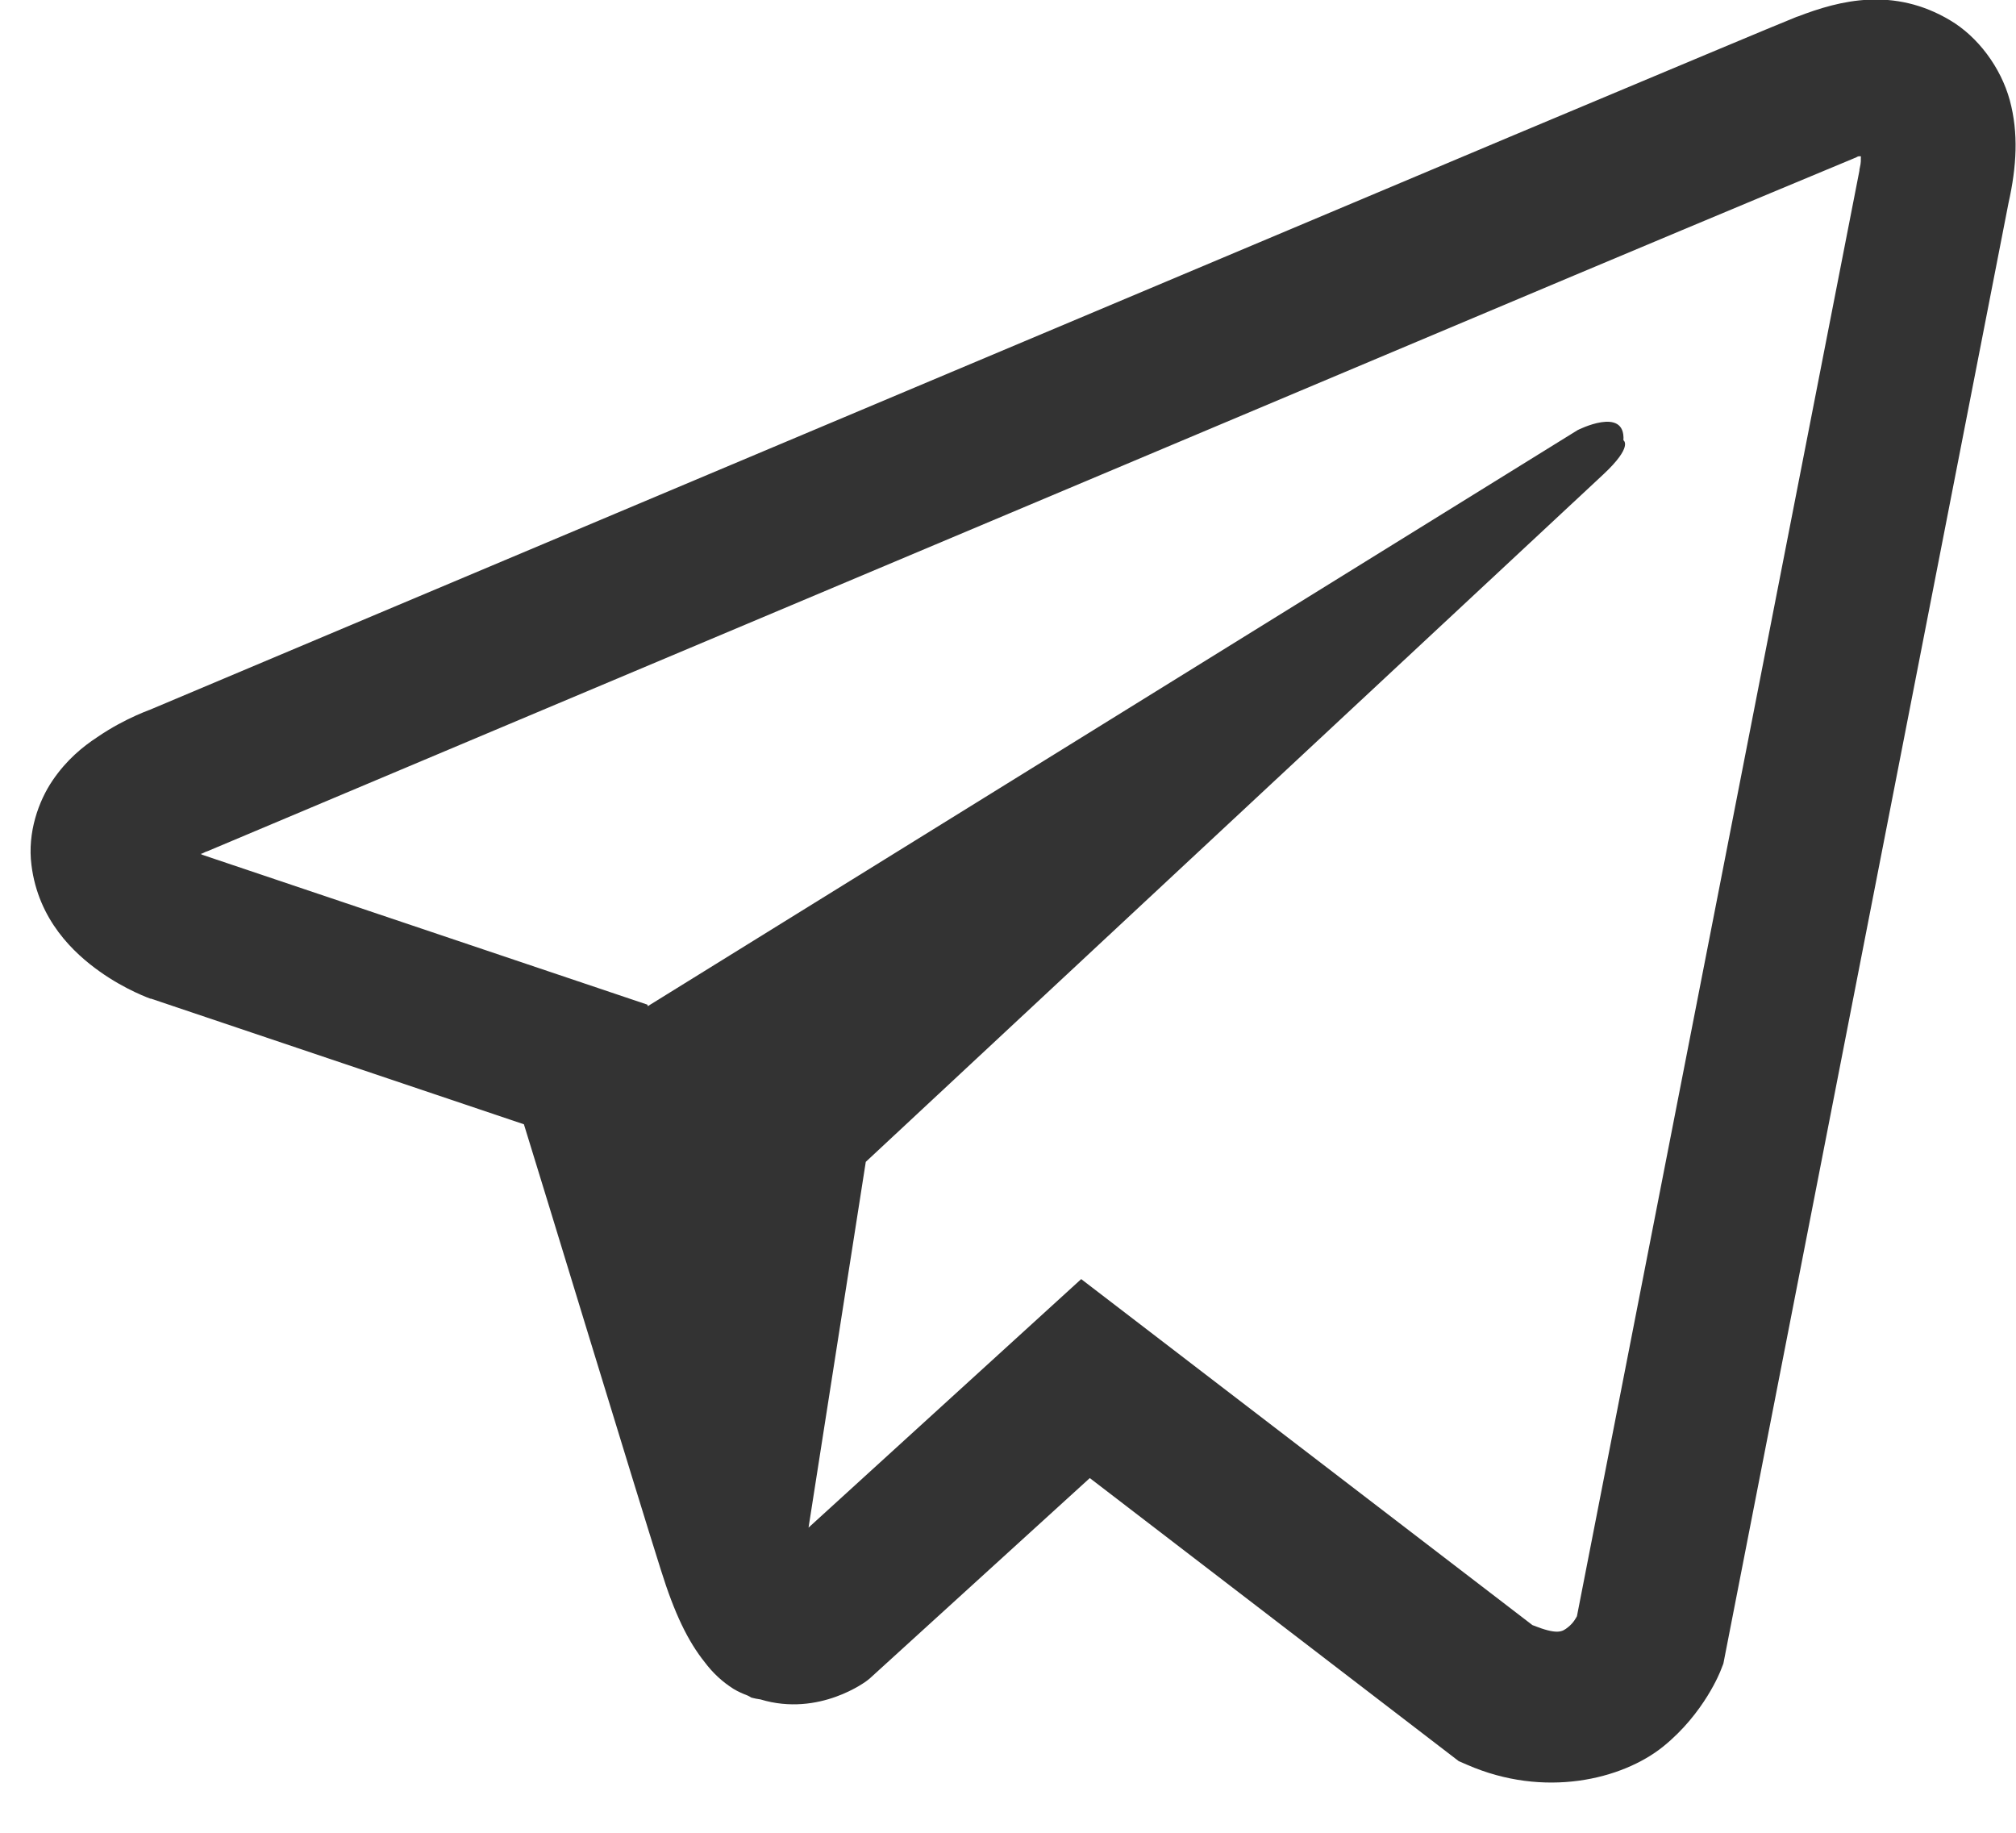 <svg width="33" height="30" viewBox="0 0 33 30" fill="none" xmlns="http://www.w3.org/2000/svg">
<path d="M30.588 -0.005C30.168 0.014 29.773 0.137 29.421 0.273H29.416C29.06 0.415 27.365 1.128 24.792 2.207C22.219 3.291 18.879 4.697 15.564 6.094C8.943 8.882 2.434 11.626 2.434 11.626L2.512 11.597C2.512 11.597 2.063 11.743 1.594 12.065C1.355 12.222 1.091 12.436 0.862 12.773C0.632 13.11 0.446 13.628 0.515 14.16C0.627 15.063 1.213 15.605 1.633 15.903C2.058 16.206 2.463 16.347 2.463 16.347H2.473L8.576 18.403C8.85 19.282 10.437 24.497 10.818 25.698C11.042 26.416 11.262 26.865 11.535 27.207C11.667 27.383 11.823 27.529 12.009 27.646C12.082 27.69 12.16 27.724 12.239 27.754C12.263 27.768 12.287 27.773 12.317 27.778L12.253 27.764C12.273 27.768 12.287 27.783 12.302 27.788C12.351 27.802 12.385 27.807 12.448 27.817C13.415 28.11 14.192 27.51 14.192 27.51L14.236 27.475L17.839 24.194L23.879 28.828L24.016 28.887C25.276 29.438 26.55 29.131 27.224 28.589C27.902 28.042 28.166 27.343 28.166 27.343L28.21 27.231L32.878 3.32C33.01 2.729 33.044 2.178 32.898 1.64C32.751 1.103 32.375 0.6 31.921 0.332C31.462 0.058 31.008 -0.025 30.588 -0.005ZM30.461 2.558C30.456 2.637 30.471 2.627 30.437 2.778V2.793L25.813 26.455C25.793 26.489 25.759 26.562 25.666 26.636C25.569 26.714 25.49 26.762 25.085 26.601L17.698 20.937L13.235 25.005L14.172 19.018C14.172 19.018 25.744 8.232 26.242 7.768C26.74 7.304 26.574 7.207 26.574 7.207C26.609 6.64 25.823 7.041 25.823 7.041L10.603 16.47L10.598 16.445L3.303 13.989V13.984C3.298 13.984 3.288 13.979 3.283 13.979C3.288 13.979 3.322 13.965 3.322 13.965L3.362 13.945L3.401 13.931C3.401 13.931 9.914 11.186 16.535 8.398C19.851 7.002 23.191 5.595 25.759 4.512C28.327 3.432 30.227 2.641 30.334 2.597C30.437 2.558 30.388 2.558 30.461 2.558Z" fill="#333333"/>
</svg>
